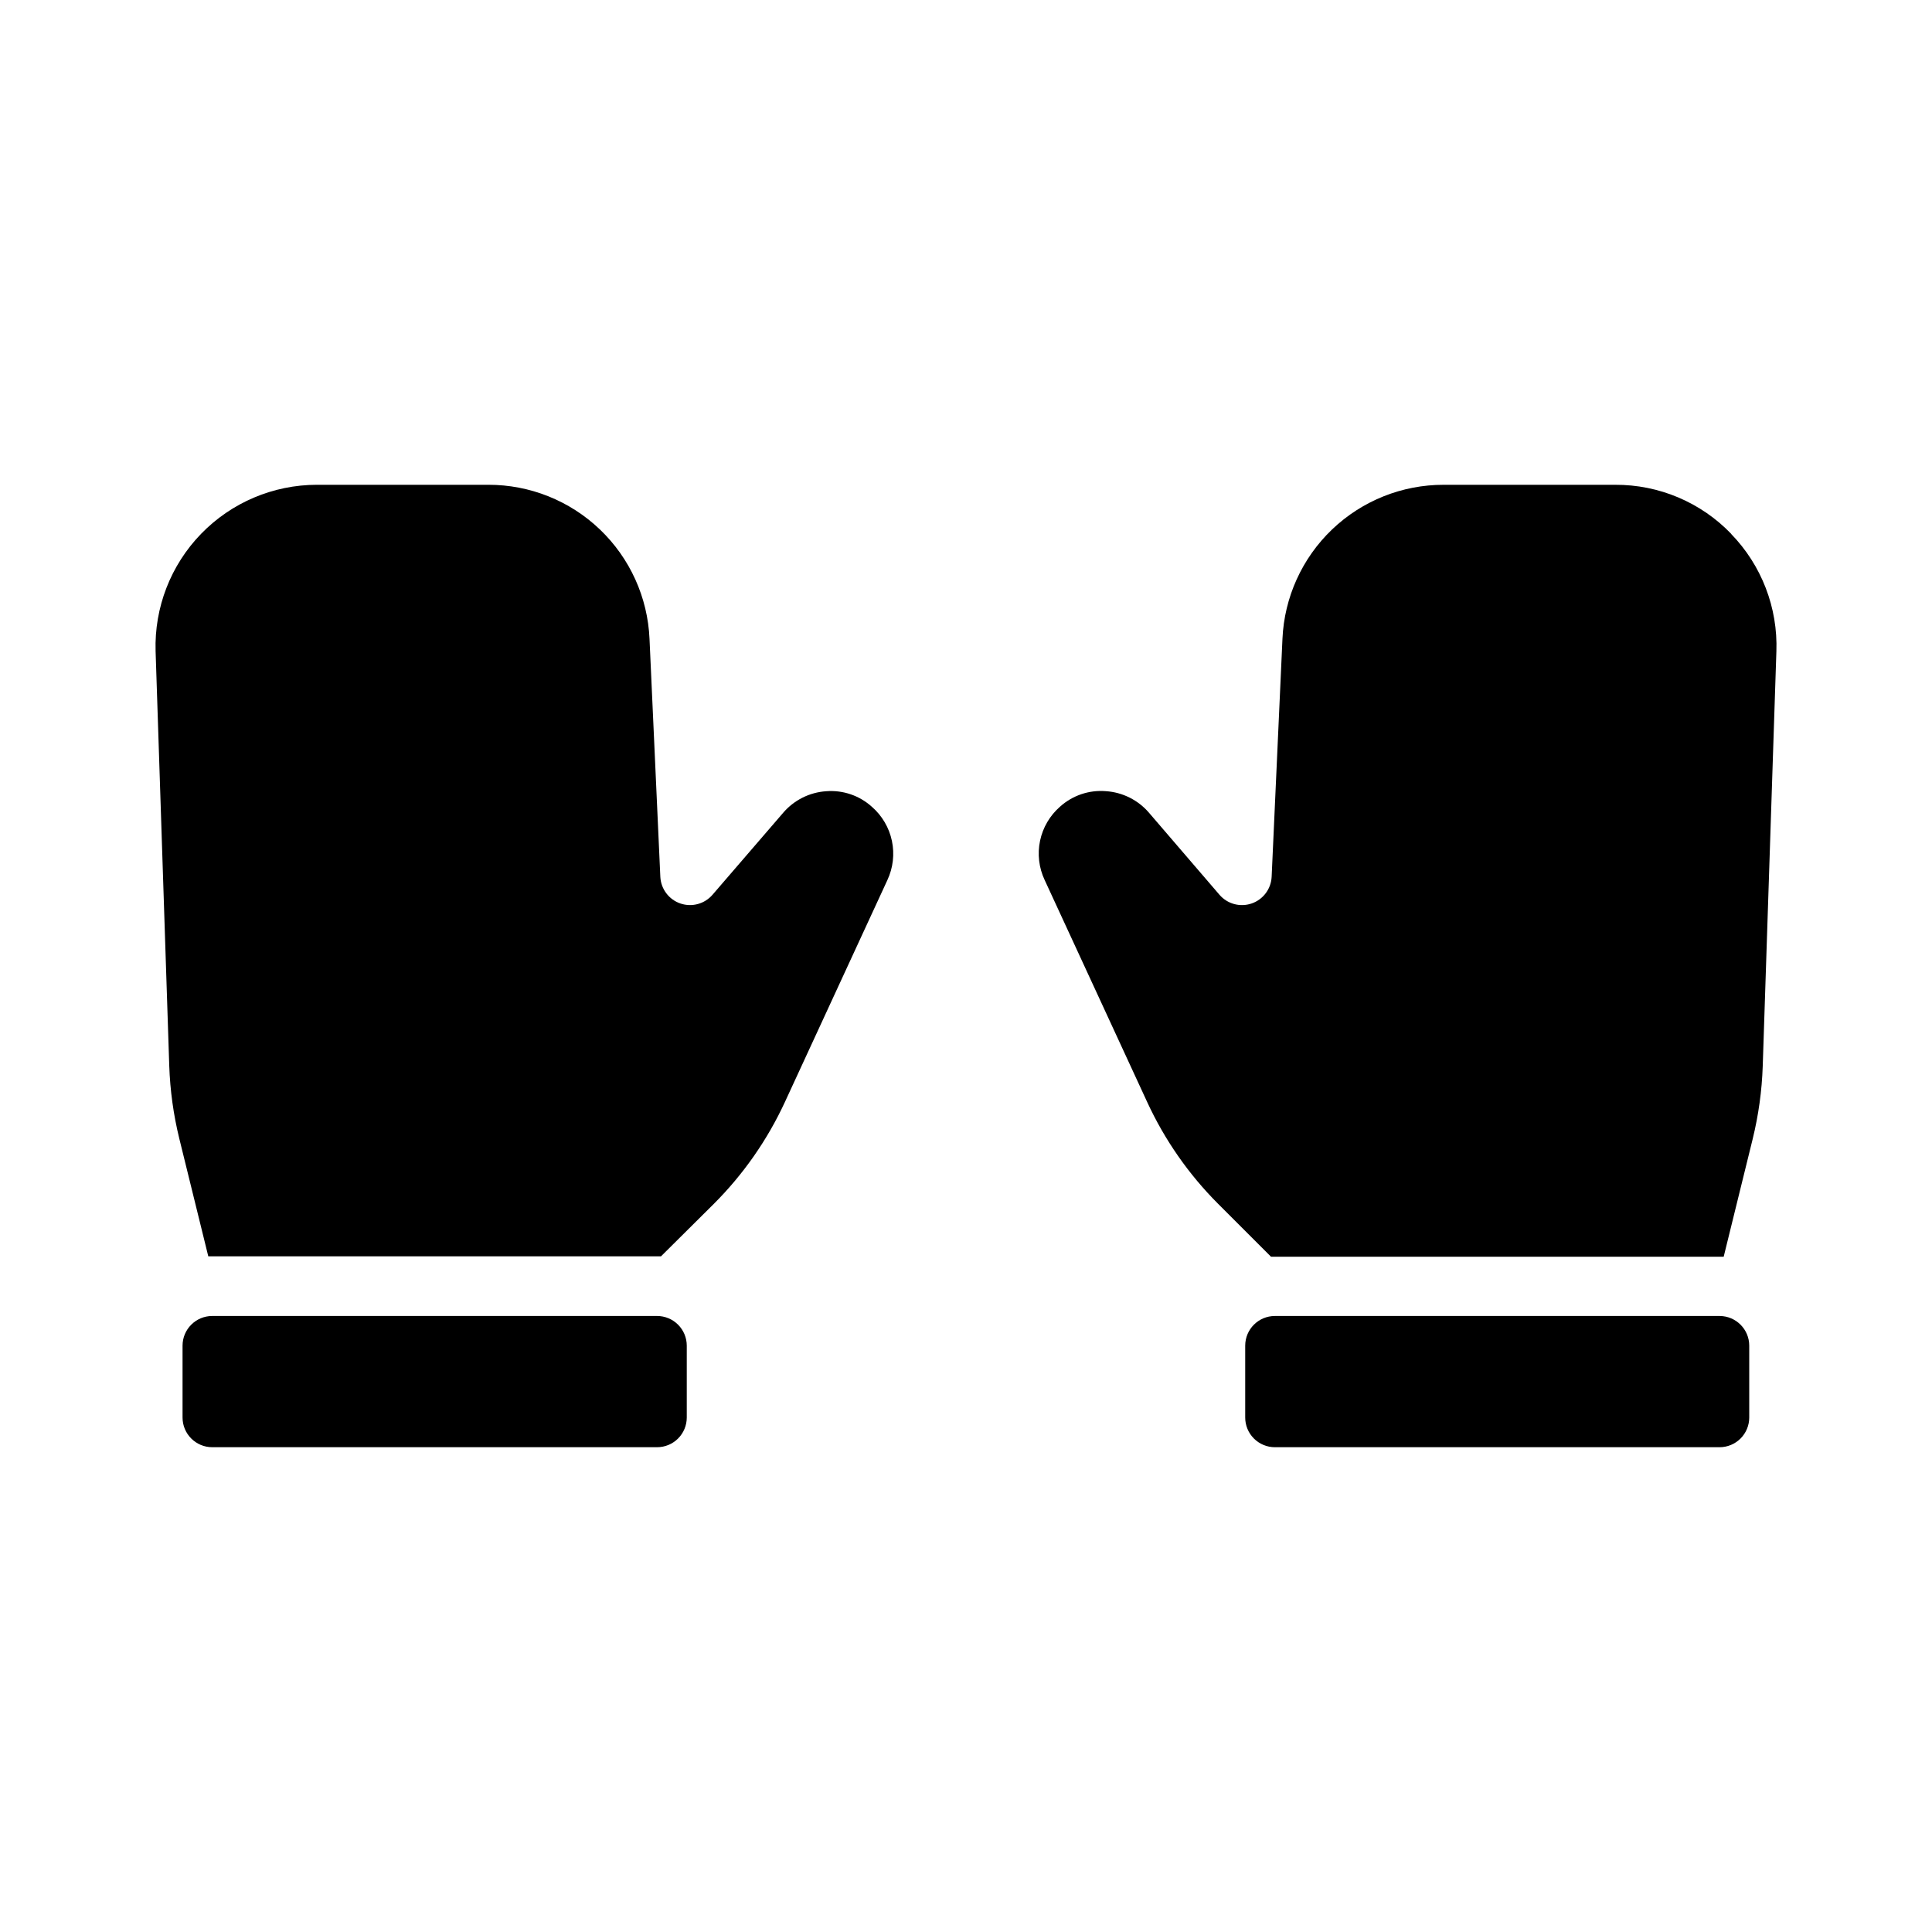 <?xml version="1.0" encoding="UTF-8"?>
<!-- Uploaded to: SVG Repo, www.svgrepo.com, Generator: SVG Repo Mixer Tools -->
<svg fill="#000000" width="800px" height="800px" version="1.1" viewBox="144 144 512 512" xmlns="http://www.w3.org/2000/svg">
 <path d="m326 500.62v19.035c0 2.09-0.828 4.09-2.305 5.566-1.477 1.477-3.477 2.305-5.566 2.305h-117.88c-4.348 0-7.871-3.523-7.871-7.871v-19.035c0-4.348 3.523-7.871 7.871-7.871h117.88c2.09 0 4.09 0.828 5.566 2.305 1.477 1.477 2.305 3.481 2.305 5.566zm36.984-146.94c-4.441 0.289-8.574 2.359-11.461 5.746l-18.688 21.68c-2.098 2.445-5.473 3.367-8.52 2.328-3.051-1.043-5.156-3.836-5.32-7.051l-2.867-63.07c-0.477-11.004-5.191-21.398-13.156-29.008-7.961-7.613-18.559-11.852-29.57-11.832h-45.422c-11.57 0.008-22.641 4.699-30.695 13.004-8.055 8.305-12.398 19.516-12.051 31.078l3.621 109.93c0.223 6.492 1.113 12.945 2.66 19.254l7.684 31.203h119.97l14.059-13.961c7.781-7.789 14.129-16.887 18.754-26.875l27.176-58.852h-0.004c1.523-3.242 1.949-6.894 1.215-10.398-0.734-3.504-2.594-6.676-5.293-9.031-3.301-2.996-7.691-4.492-12.137-4.141zm236.8 139.07h-117.92c-4.348 0-7.871 3.523-7.871 7.871v19.035c0 2.09 0.828 4.09 2.305 5.566 1.477 1.477 3.481 2.305 5.566 2.305h117.83c2.09 0 4.09-0.828 5.566-2.305 1.477-1.477 2.305-3.477 2.305-5.566v-19.035c0-4.328-3.492-7.844-7.824-7.871zm3.008-207.27c-8.047-8.367-19.172-13.066-30.777-13.004h-45.422c-11.012-0.02-21.605 4.219-29.57 11.824-7.961 7.609-12.676 17.996-13.16 29l-2.867 63.086c-0.16 3.215-2.269 6.008-5.316 7.051-3.051 1.039-6.426 0.117-8.52-2.328l-18.641-21.695c-2.891-3.387-7.023-5.457-11.465-5.746-4.438-0.359-8.828 1.125-12.137 4.109-2.699 2.356-4.555 5.527-5.293 9.031-0.734 3.504-0.309 7.156 1.215 10.395l27.176 58.852c4.617 10.008 10.965 19.125 18.75 26.926l14.059 14.059h119.97l7.684-31.203v-0.004c1.547-6.309 2.441-12.762 2.66-19.254l3.621-109.93c0.418-11.594-3.922-22.855-12.012-31.172z"/>
</svg>